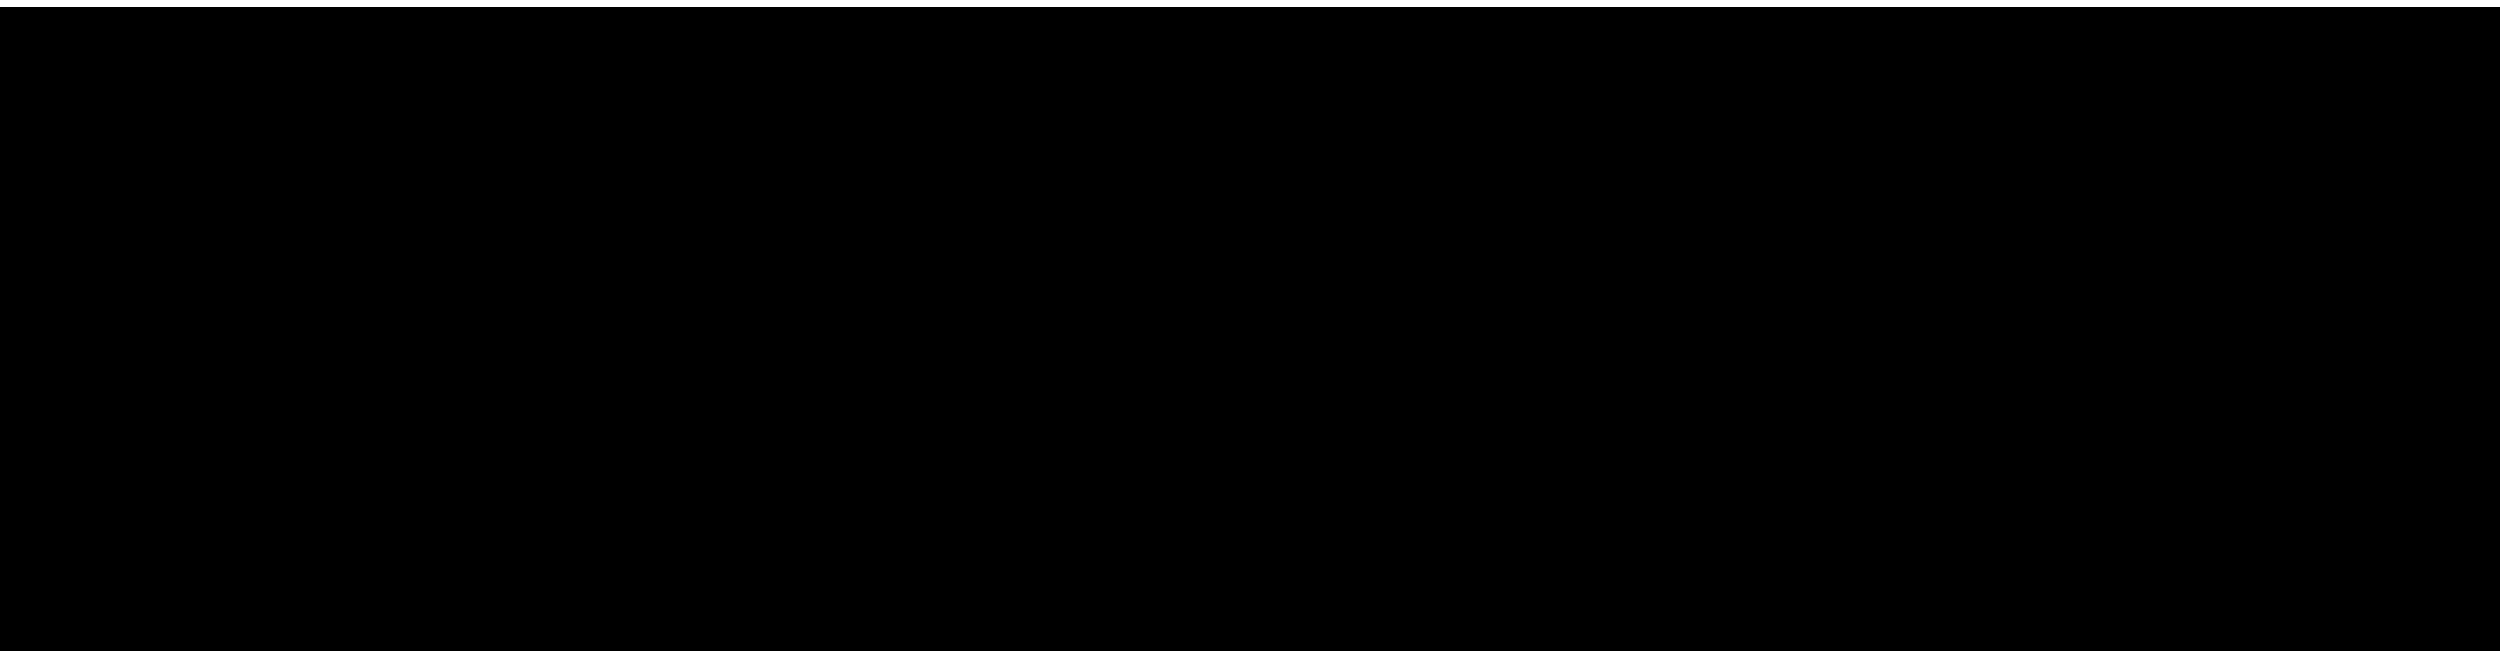 <?xml version="1.0" encoding="UTF-8"?>
<!DOCTYPE svg PUBLIC '-//W3C//DTD SVG 1.0//EN'
          'http://www.w3.org/TR/2001/REC-SVG-20010904/DTD/svg10.dtd'>
<svg height="15" stroke="#000" stroke-linecap="square" stroke-miterlimit="10" viewBox="0 0 56.81 14.63" width="57" xmlns="http://www.w3.org/2000/svg" xmlns:xlink="http://www.w3.org/1999/xlink"
><rect x="0" y="0" width="56.81" height="14.63" fill="#808080" stroke="none"/><defs
  ><clipPath id="a"
    ><path d="M0 0V14.63H56.81V0Z"
    /></clipPath
    ><clipPath clip-path="url(#a)" id="b"
    ><path d="M-233 422.8H957.55V-419.09H-233Zm0 0"
    /></clipPath
    ><clipPath clip-path="url(#b)" id="f"
    ><path d="M-233 422.8H957.55V-419.09H-233Zm0 0"
    /></clipPath
    ><clipPath id="c"
    ><path d="M0 0V14.63H56.81V0Z"
    /></clipPath
    ><clipPath clip-path="url(#c)" id="g"
    ><path d="M-233 422.8H957.55V-419.09H-233Zm0 0"
    /></clipPath
    ><clipPath id="d"
    ><path d="M0 0V14.63H56.81V0Z"
    /></clipPath
    ><clipPath clip-path="url(#d)" id="e"
    ><path d="M-233 422.8H957.55V-419.09H-233Zm0 0"
    /></clipPath
    ><clipPath clip-path="url(#e)" id="h"
    ><path d="M-233 422.8H957.55V-419.09H-233Zm0 0"
    /></clipPath
  ></defs
  ><g stroke-linecap="butt"
  ><g fill="#fff" stroke="#fff" stroke-miterlimit="4" stroke-width=".5"
    ><path clip-path="url(#f)" d="M34.73 5.13H7.24c-1.17 0-2.13.98-2.13 2.18S6.07 9.5 7.24 9.5H34.76" stroke="none"
    /></g
    ><g stroke-width=".25"
    ><path clip-path="url(#f)" d="M34.73 5.14H7.25c-1.17 0-2.13.98-2.13 2.18s.96 2.18 2.13 2.18h27.5" fill="none"
      /><path clip-path="url(#g)" d="M49.84 6.66L34.78 5.13V9.5L49.84 8.01" fill="#fff" stroke="none"
      /><path clip-path="url(#g)" d="M49.84 6.66L34.79 5.14V9.49L49.84 8.01" fill="none"
      /><path clip-path="url(#h)" d="M49.59 7.31l.5 1.19c1.23 0 1.72-.53 1.72-1.19l-.5-1.19c-1.23 0-1.72.53-1.72 1.19" fill="#3C3C3B" stroke="none"
    /></g
  ></g
></svg
>
